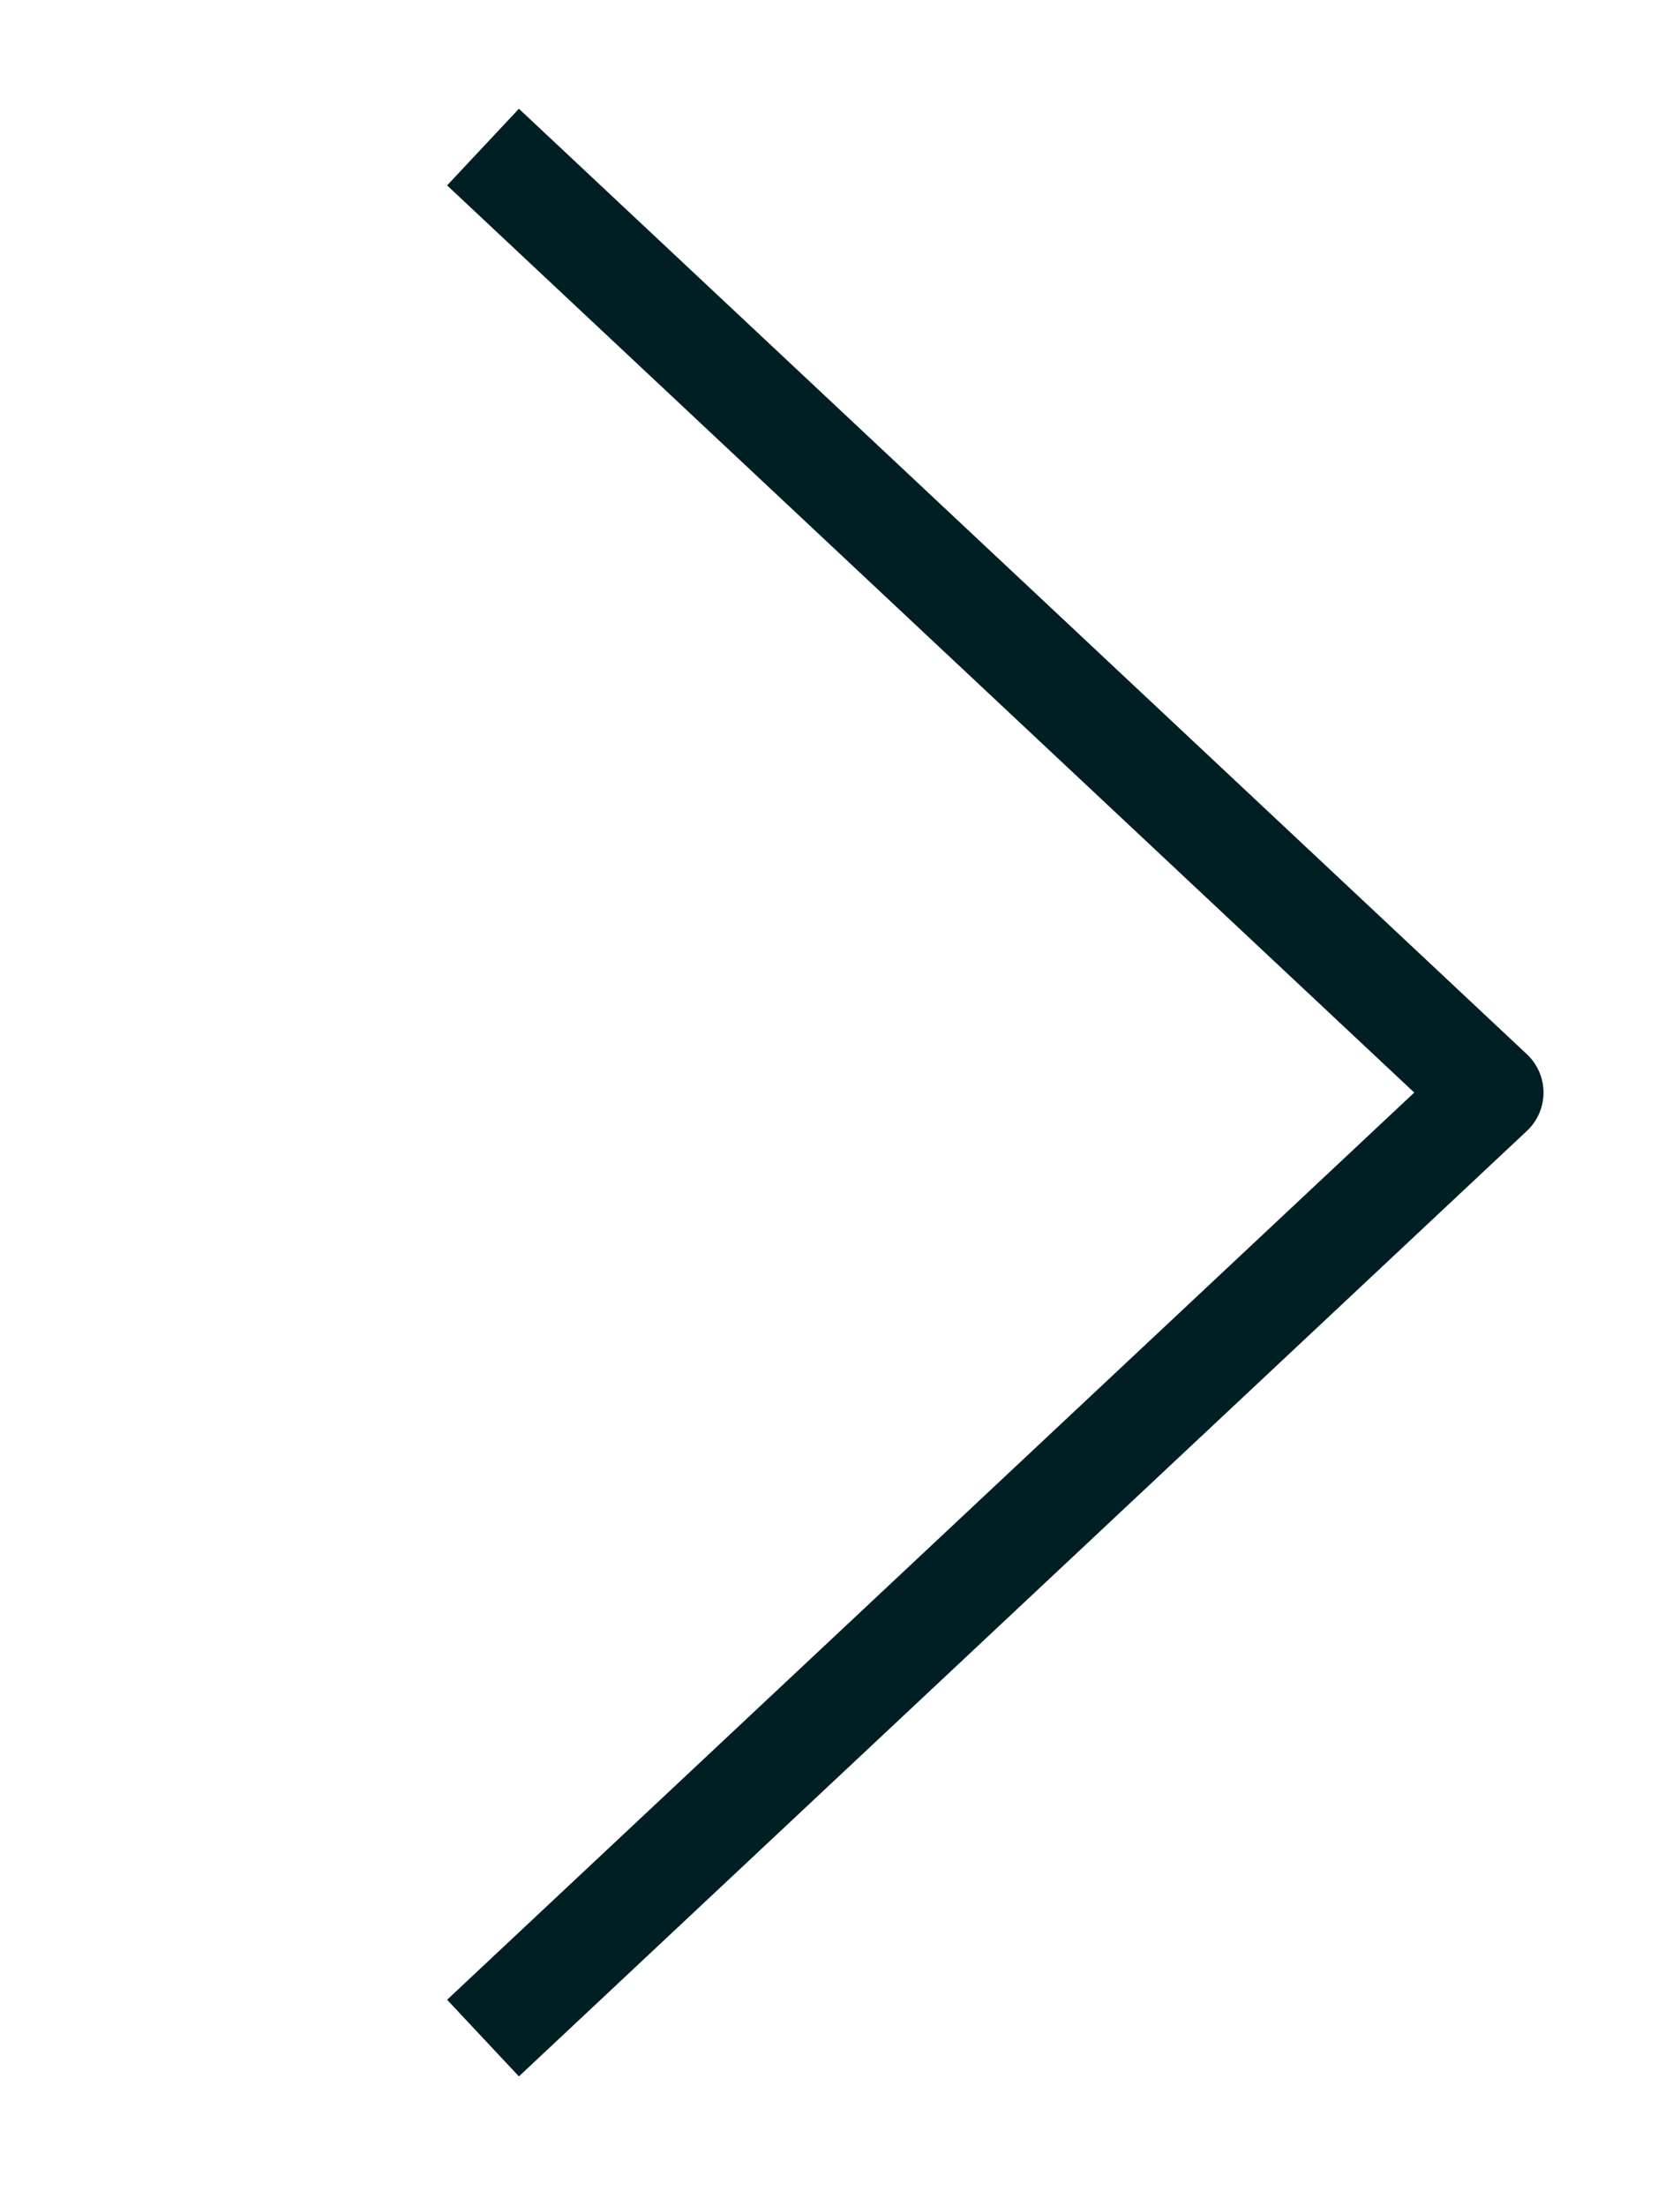 <svg width="16" height="21" viewBox="0 0 16 21" fill="none" xmlns="http://www.w3.org/2000/svg">
<g id="Frame 100">
<path id="Vector 47" d="M4.6 1.4L14.2 10.4L4.6 19.4" stroke="#001F24" strokeWidth="2" strokeLinecap="round" stroke-linejoin="round"/>
</g>
</svg>
